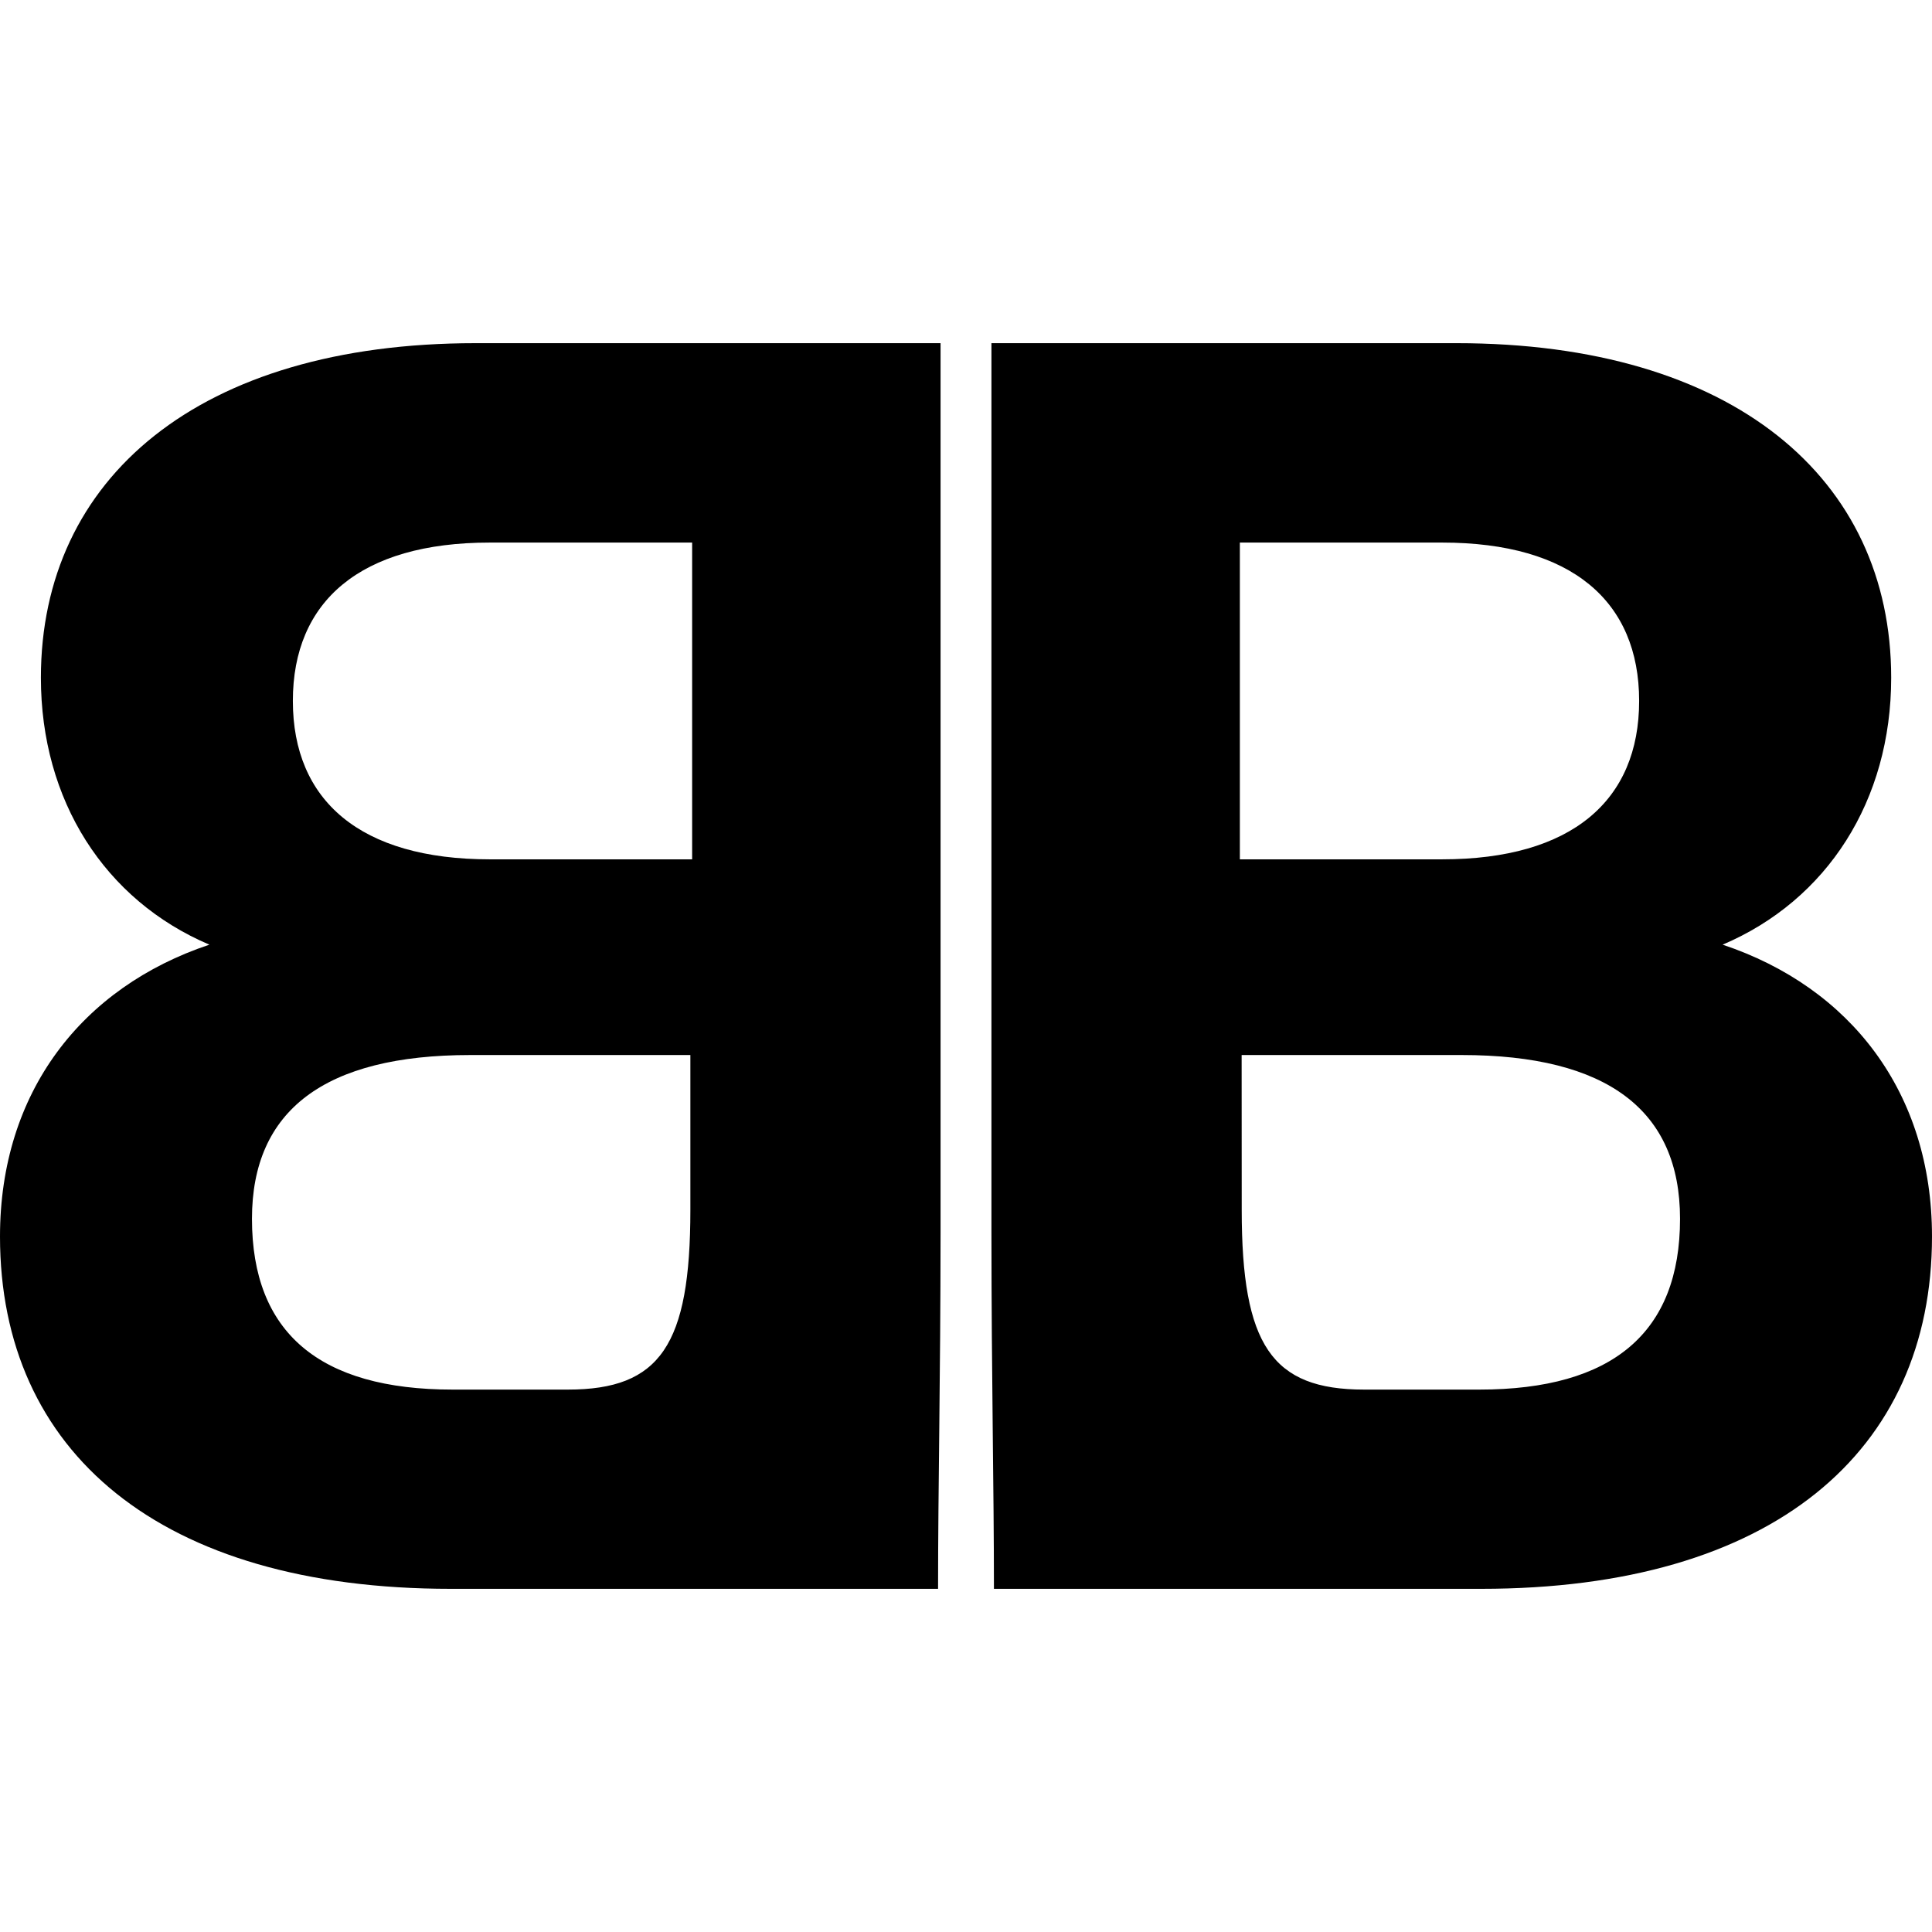 <svg role="img" viewBox="0 0 24 24" xmlns="http://www.w3.org/2000/svg"><title>NodeBB</title><path d="M5.908 4.263c-3.439 0-5.4 1.68-5.4 4.156 0 1.525.793 2.763 2.093 3.316C1.014 12.265 0 13.569 0 15.36c0 2.675 1.984 4.377 5.6 4.377h6.053c0-1.269.03-2.557.031-4.44V4.263zm6.408 0v11.034c.001 1.883.031 3.171.031 4.44H18.4c3.616 0 5.6-1.702 5.6-4.377 0-1.79-1.014-3.095-2.601-3.625 1.3-.553 2.094-1.79 2.094-3.316 0-2.476-1.962-4.156-5.401-4.156zM6.085 6.74h2.513v3.935H6.085c-1.61 0-2.447-.73-2.447-1.968S4.475 6.74 6.085 6.74zm9.317 0h2.513c1.61 0 2.447.73 2.447 1.967 0 1.238-.837 1.968-2.447 1.968h-2.513zm-9.56 6.366h2.734v1.923c0 1.68-.375 2.233-1.521 2.233H5.622c-1.654 0-2.492-.707-2.492-2.122 0-1.348.904-2.034 2.712-2.034zm9.582 0h2.734c1.808 0 2.712.686 2.712 2.034 0 1.415-.838 2.122-2.492 2.122h-1.433c-1.146 0-1.52-.553-1.52-2.233z"/></svg>